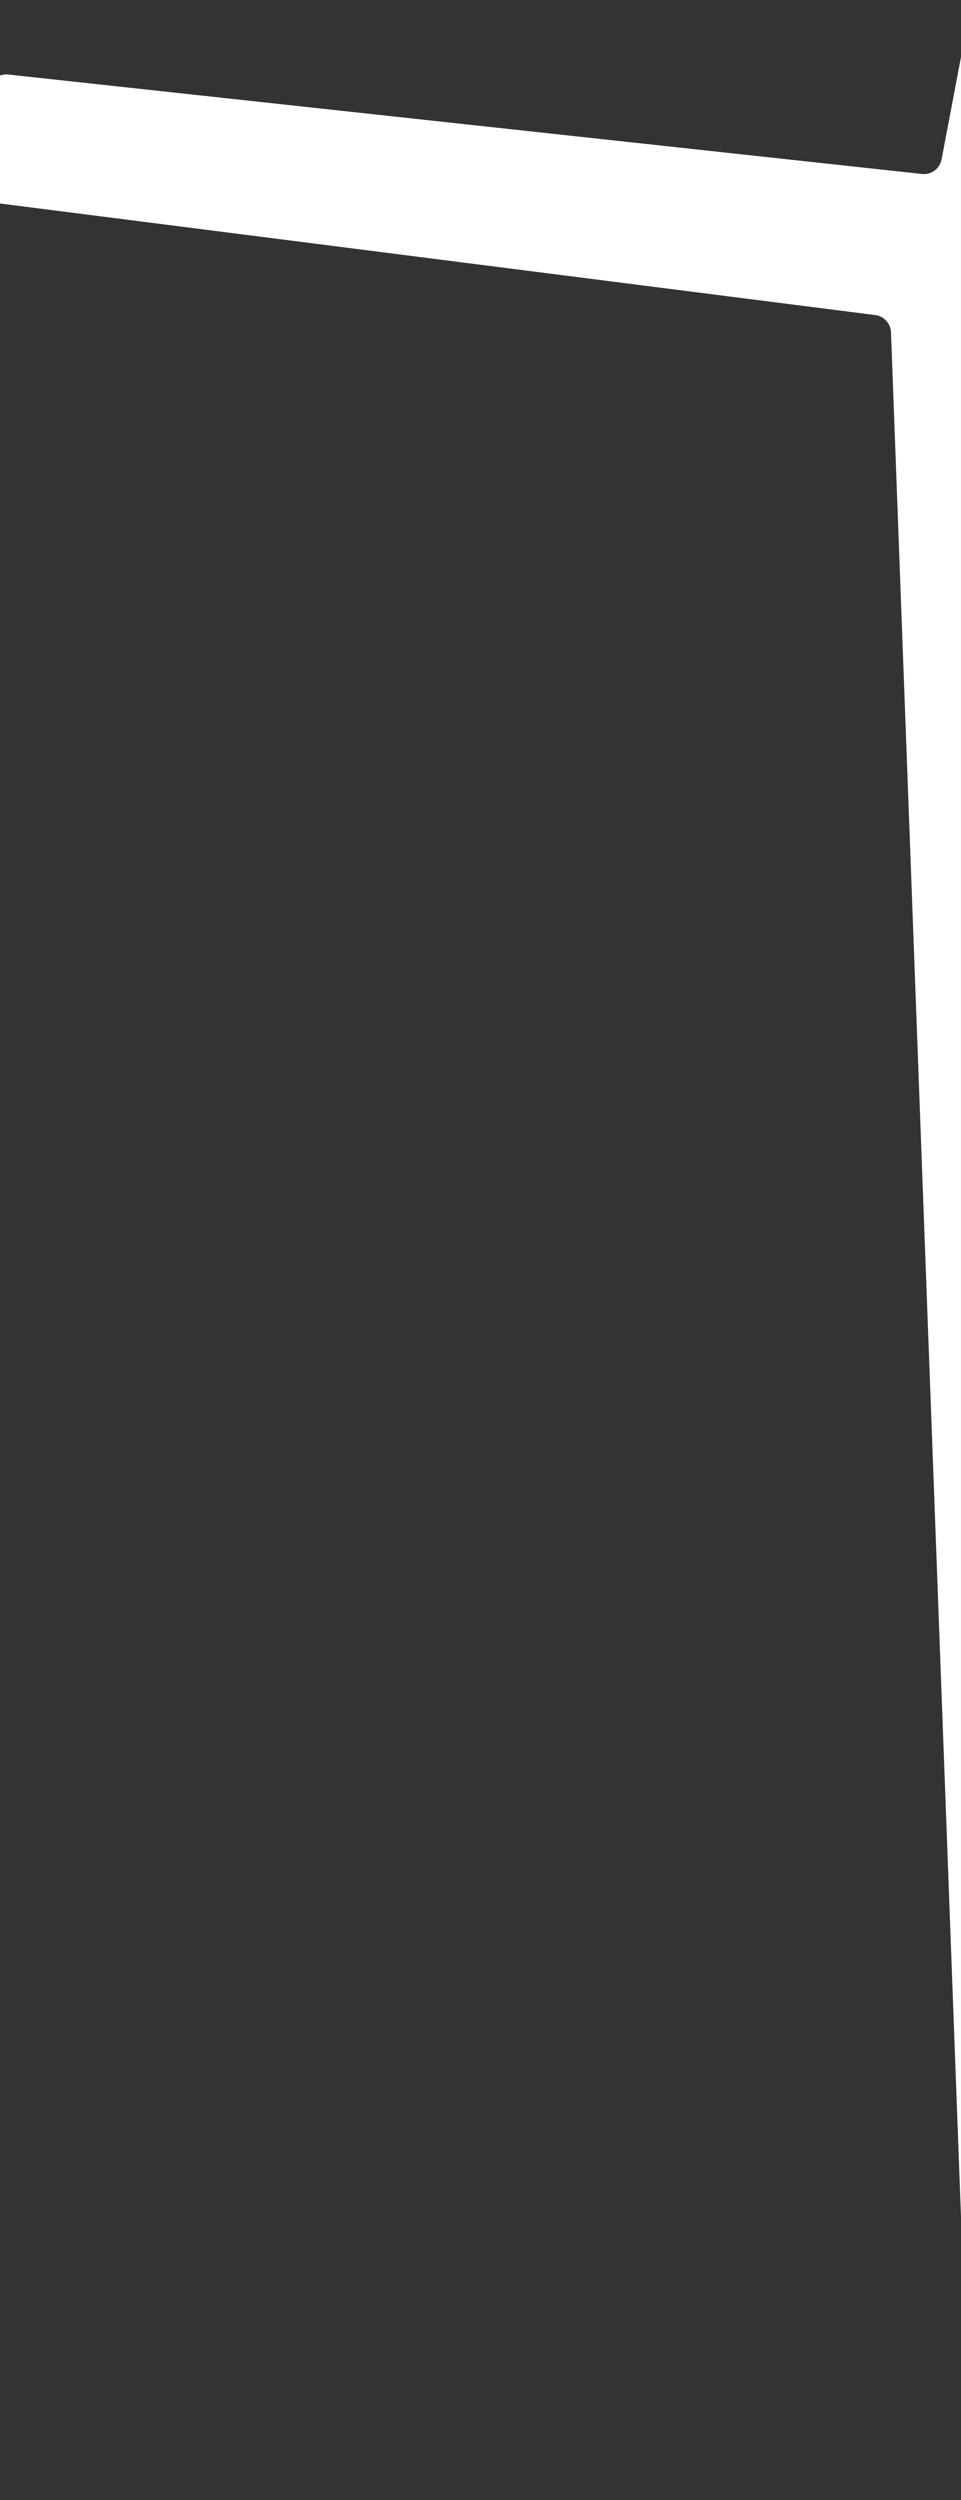 <?xml version="1.0" encoding="UTF-8"?> <svg xmlns="http://www.w3.org/2000/svg" width="320" height="832" viewBox="0 0 320 832" fill="none"><rect x="0" y="0" width="320" height="832" fill="#333333" stroke="none"/><path d="M306.989 57.9L2.72 24.796C0.992 24.608 -0.732 25.179 -2.007 26.36L-31.581 53.771C-35.316 57.232 -33.313 63.479 -28.261 64.123L291.451 104.857C294.364 105.228 296.58 107.652 296.689 110.586L323.5 832V0.5L313.533 53.054C312.95 56.129 310.101 58.239 306.989 57.9Z" fill="white"></path></svg> 